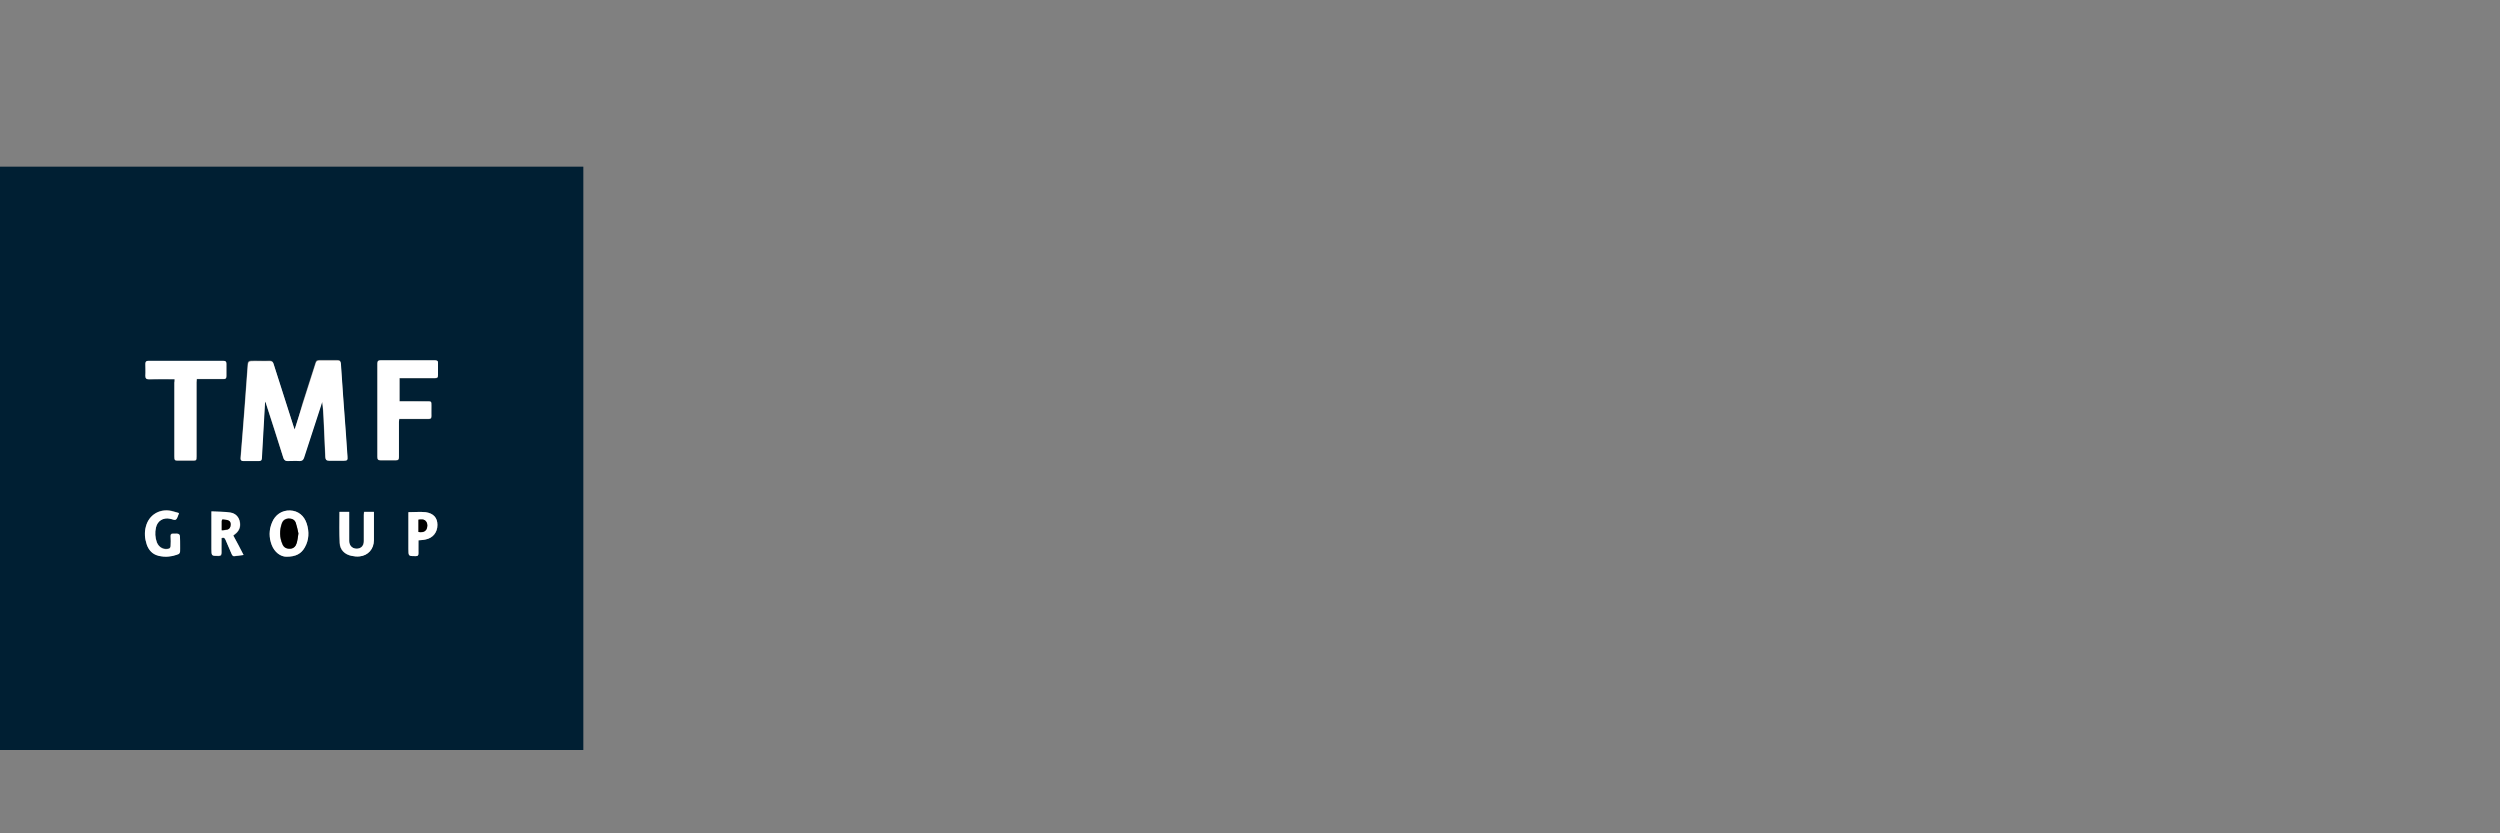 <?xml version="1.0" encoding="UTF-8"?> <svg xmlns="http://www.w3.org/2000/svg" width="150" height="50" viewBox="0 0 150 50" fill="none"><rect x="0" y="0" width="150" height="50" fill="#808080" stroke="none"/><path d="M35 45C23.333 45 11.667 45 0 45C0 33.333 0 21.667 0 10C11.667 10 23.333 10 35 10C35 21.667 35 33.333 35 45ZM17.681 25.768C17.646 25.682 17.629 25.648 17.612 25.596C17.216 24.338 16.802 23.08 16.406 21.822C16.371 21.684 16.302 21.632 16.165 21.632C15.871 21.649 15.579 21.632 15.286 21.632C14.855 21.632 14.855 21.632 14.838 22.08C14.786 22.856 14.717 23.648 14.665 24.424C14.596 25.441 14.51 26.44 14.424 27.457C14.407 27.578 14.476 27.629 14.579 27.629C14.889 27.629 15.217 27.629 15.527 27.629C15.648 27.629 15.682 27.578 15.699 27.457C15.734 26.647 15.785 25.82 15.837 25.01C15.854 24.7 15.871 24.372 15.889 24.062C15.923 24.096 15.94 24.131 15.94 24.165C16.285 25.268 16.647 26.354 16.992 27.457C17.026 27.578 17.095 27.629 17.233 27.629C17.474 27.629 17.715 27.612 17.957 27.629C18.112 27.629 18.198 27.578 18.232 27.422C18.56 26.423 18.887 25.406 19.215 24.407C19.249 24.303 19.284 24.183 19.318 24.079C19.37 24.424 19.387 24.769 19.404 25.096C19.439 25.872 19.473 26.647 19.508 27.405C19.508 27.56 19.577 27.612 19.732 27.612C20.025 27.595 20.318 27.612 20.61 27.612C20.835 27.612 20.852 27.595 20.835 27.371C20.8 26.871 20.766 26.371 20.731 25.872C20.628 24.51 20.542 23.149 20.438 21.787C20.421 21.649 20.387 21.598 20.249 21.598C19.887 21.598 19.508 21.598 19.146 21.598C19.025 21.598 18.956 21.632 18.922 21.77C18.663 22.58 18.405 23.39 18.146 24.2C18.008 24.734 17.853 25.234 17.681 25.768ZM23.971 24.079C23.971 23.614 23.971 23.166 23.971 22.701C24.04 22.701 24.109 22.701 24.16 22.701C24.798 22.701 25.436 22.701 26.091 22.701C26.229 22.701 26.297 22.666 26.28 22.511C26.28 22.287 26.28 22.046 26.28 21.822C26.28 21.684 26.229 21.632 26.091 21.632C25.005 21.632 23.936 21.632 22.851 21.632C22.696 21.632 22.644 21.684 22.644 21.822C22.644 23.683 22.644 25.544 22.644 27.422C22.644 27.578 22.696 27.629 22.834 27.629C23.144 27.629 23.454 27.629 23.747 27.629C23.902 27.629 23.936 27.578 23.936 27.422C23.936 26.733 23.936 26.027 23.936 25.337C23.936 25.268 23.936 25.217 23.954 25.148C24.005 25.148 24.023 25.148 24.057 25.148C24.609 25.148 25.16 25.148 25.712 25.148C25.849 25.148 25.901 25.113 25.884 24.975C25.867 24.769 25.884 24.545 25.884 24.338C25.884 24.096 25.884 24.096 25.642 24.096C25.091 24.079 24.54 24.079 23.971 24.079ZM10.478 22.752C10.478 22.838 10.478 22.907 10.478 22.976C10.478 24.441 10.478 25.923 10.478 27.388C10.478 27.646 10.478 27.646 10.736 27.646C11.012 27.646 11.287 27.646 11.563 27.646C11.787 27.646 11.805 27.629 11.805 27.405C11.805 25.923 11.805 24.441 11.805 22.959C11.805 22.89 11.805 22.821 11.822 22.752C12.356 22.752 12.89 22.752 13.407 22.752C13.545 22.752 13.597 22.701 13.597 22.58C13.597 22.339 13.597 22.08 13.597 21.839C13.597 21.718 13.562 21.667 13.424 21.667C11.925 21.667 10.426 21.667 8.909 21.667C8.789 21.667 8.737 21.718 8.737 21.839C8.737 22.08 8.737 22.322 8.737 22.563C8.737 22.718 8.789 22.77 8.944 22.77C9.426 22.735 9.926 22.752 10.478 22.752ZM17.181 33.402C17.75 33.419 18.077 33.213 18.284 32.851C18.543 32.403 18.56 31.903 18.405 31.421C18.25 30.938 17.888 30.645 17.405 30.628C16.923 30.61 16.509 30.869 16.32 31.352C16.147 31.8 16.147 32.248 16.302 32.696C16.475 33.144 16.854 33.402 17.181 33.402ZM14.614 33.299C14.407 32.885 14.217 32.523 14.01 32.144C14.045 32.11 14.079 32.093 14.097 32.075C14.338 31.886 14.458 31.645 14.407 31.352C14.355 31.024 14.131 30.817 13.838 30.766C13.476 30.714 13.097 30.714 12.701 30.697C12.701 30.8 12.701 30.869 12.701 30.938C12.701 31.61 12.701 32.282 12.701 32.954C12.701 33.368 12.701 33.351 13.114 33.368C13.269 33.368 13.304 33.316 13.304 33.161C13.287 32.868 13.304 32.575 13.304 32.299C13.442 32.248 13.493 32.282 13.545 32.403C13.666 32.696 13.786 32.989 13.924 33.282C13.941 33.333 14.01 33.385 14.045 33.385C14.217 33.351 14.407 33.333 14.614 33.299ZM20.369 30.714C20.369 31.352 20.352 31.955 20.369 32.575C20.387 32.989 20.662 33.264 21.076 33.351C21.231 33.385 21.403 33.402 21.558 33.385C22.075 33.333 22.42 32.937 22.42 32.42C22.42 31.92 22.42 31.403 22.42 30.904C22.42 30.852 22.42 30.783 22.42 30.714C22.213 30.714 22.024 30.714 21.834 30.714C21.834 30.783 21.817 30.852 21.817 30.921C21.817 31.438 21.817 31.955 21.817 32.472C21.817 32.765 21.627 32.937 21.352 32.92C21.11 32.903 20.938 32.73 20.938 32.455C20.938 31.938 20.938 31.421 20.938 30.904C20.938 30.835 20.938 30.783 20.938 30.714C20.731 30.714 20.559 30.714 20.369 30.714ZM10.736 30.783C10.581 30.731 10.443 30.68 10.288 30.645C9.581 30.49 8.944 30.886 8.754 31.576C8.668 31.938 8.685 32.299 8.806 32.661C8.927 33.006 9.168 33.247 9.513 33.333C9.926 33.437 10.322 33.385 10.719 33.23C10.771 33.213 10.805 33.127 10.805 33.075C10.822 32.868 10.805 32.644 10.805 32.437C10.805 32.006 10.805 32.006 10.374 32.006C10.254 32.006 10.219 32.058 10.236 32.161C10.236 32.368 10.236 32.575 10.236 32.765C10.236 32.816 10.185 32.885 10.15 32.903C9.823 32.989 9.53 32.834 9.409 32.523C9.306 32.23 9.289 31.938 9.357 31.645C9.444 31.231 9.788 31.024 10.202 31.11C10.322 31.128 10.478 31.214 10.546 31.162C10.633 31.11 10.667 30.955 10.719 30.835C10.736 30.852 10.736 30.835 10.736 30.783ZM24.505 30.731C24.505 30.8 24.505 30.869 24.505 30.938C24.505 31.61 24.505 32.265 24.505 32.937C24.505 33.368 24.505 33.368 24.936 33.368C25.057 33.368 25.108 33.333 25.108 33.196C25.091 32.937 25.108 32.678 25.108 32.42C25.263 32.403 25.401 32.403 25.539 32.368C25.987 32.282 26.263 31.938 26.246 31.489C26.246 31.076 26.004 30.8 25.539 30.731C25.212 30.697 24.867 30.731 24.505 30.731Z" fill="#001F33"></path><path d="M17.681 25.768C17.853 25.234 18.008 24.734 18.163 24.235C18.422 23.424 18.68 22.615 18.939 21.805C18.974 21.684 19.025 21.632 19.163 21.632C19.525 21.632 19.904 21.632 20.266 21.632C20.404 21.632 20.438 21.684 20.456 21.822C20.542 23.183 20.645 24.545 20.748 25.906C20.783 26.406 20.817 26.906 20.852 27.405C20.869 27.612 20.835 27.647 20.628 27.647C20.335 27.647 20.042 27.647 19.749 27.647C19.594 27.647 19.542 27.595 19.525 27.44C19.491 26.664 19.456 25.889 19.422 25.131C19.404 24.786 19.387 24.459 19.335 24.114C19.301 24.217 19.266 24.338 19.232 24.441C18.904 25.441 18.577 26.457 18.25 27.457C18.198 27.612 18.129 27.664 17.974 27.664C17.733 27.647 17.491 27.664 17.25 27.664C17.112 27.664 17.061 27.612 17.009 27.491C16.664 26.389 16.32 25.303 15.958 24.2C15.941 24.166 15.941 24.131 15.906 24.097C15.889 24.407 15.871 24.734 15.854 25.044C15.803 25.854 15.768 26.682 15.716 27.491C15.716 27.612 15.665 27.664 15.544 27.664C15.234 27.664 14.906 27.664 14.596 27.664C14.476 27.664 14.424 27.612 14.441 27.491C14.527 26.475 14.596 25.475 14.682 24.459C14.734 23.683 14.803 22.89 14.855 22.115C14.889 21.667 14.872 21.667 15.303 21.667C15.596 21.667 15.889 21.667 16.182 21.667C16.32 21.667 16.389 21.718 16.423 21.856C16.819 23.114 17.233 24.372 17.629 25.63C17.629 25.648 17.646 25.682 17.681 25.768Z" fill="white"></path><path d="M23.971 24.079C24.54 24.079 25.091 24.079 25.643 24.079C25.884 24.079 25.884 24.079 25.884 24.321C25.884 24.528 25.884 24.752 25.884 24.958C25.884 25.096 25.832 25.131 25.712 25.131C25.16 25.131 24.609 25.131 24.057 25.131C24.023 25.131 24.005 25.131 23.954 25.131C23.954 25.2 23.936 25.251 23.936 25.32C23.936 26.01 23.936 26.716 23.936 27.405C23.936 27.561 23.902 27.612 23.747 27.612C23.437 27.612 23.127 27.612 22.834 27.612C22.678 27.612 22.644 27.561 22.644 27.405C22.644 25.544 22.644 23.683 22.644 21.805C22.644 21.65 22.696 21.615 22.851 21.615C23.936 21.615 25.005 21.615 26.091 21.615C26.229 21.615 26.297 21.65 26.28 21.805C26.28 22.029 26.28 22.27 26.28 22.494C26.28 22.649 26.229 22.684 26.091 22.684C25.453 22.684 24.815 22.684 24.16 22.684C24.109 22.684 24.04 22.684 23.971 22.684C23.971 23.166 23.971 23.614 23.971 24.079Z" fill="white"></path><path d="M10.477 22.752C9.943 22.752 9.426 22.752 8.927 22.752C8.771 22.752 8.72 22.701 8.72 22.546C8.737 22.304 8.72 22.063 8.72 21.822C8.72 21.701 8.771 21.649 8.892 21.649C10.391 21.649 11.891 21.649 13.407 21.649C13.545 21.649 13.579 21.701 13.579 21.822C13.579 22.063 13.579 22.322 13.579 22.563C13.579 22.701 13.528 22.752 13.39 22.735C12.873 22.735 12.356 22.735 11.804 22.735C11.804 22.804 11.787 22.873 11.787 22.942C11.787 24.424 11.787 25.906 11.787 27.388C11.787 27.629 11.77 27.629 11.546 27.629C11.27 27.629 10.995 27.629 10.719 27.629C10.477 27.629 10.46 27.629 10.46 27.371C10.46 25.906 10.46 24.424 10.46 22.959C10.477 22.907 10.477 22.838 10.477 22.752Z" fill="white"></path><path d="M17.181 33.402C16.836 33.402 16.474 33.144 16.302 32.696C16.13 32.248 16.13 31.8 16.32 31.352C16.509 30.886 16.923 30.61 17.405 30.628C17.888 30.645 18.25 30.938 18.405 31.42C18.56 31.903 18.543 32.403 18.284 32.851C18.077 33.213 17.767 33.402 17.181 33.402ZM17.905 32.006C17.853 31.817 17.819 31.593 17.733 31.369C17.664 31.179 17.491 31.11 17.302 31.11C17.112 31.11 16.974 31.214 16.905 31.386C16.75 31.817 16.767 32.248 16.94 32.661C17.026 32.868 17.216 32.937 17.422 32.92C17.629 32.903 17.75 32.765 17.784 32.592C17.853 32.42 17.87 32.23 17.905 32.006Z" fill="white"></path><path d="M14.613 33.299C14.389 33.334 14.2 33.351 14.027 33.368C13.993 33.368 13.924 33.316 13.907 33.265C13.786 32.972 13.648 32.679 13.528 32.386C13.476 32.265 13.424 32.231 13.287 32.282C13.287 32.558 13.287 32.851 13.287 33.144C13.287 33.282 13.252 33.351 13.097 33.351C12.683 33.351 12.683 33.351 12.683 32.937C12.683 32.265 12.683 31.593 12.683 30.921C12.683 30.852 12.683 30.8 12.683 30.68C13.08 30.697 13.459 30.697 13.821 30.749C14.131 30.8 14.338 31.007 14.389 31.334C14.441 31.645 14.32 31.886 14.079 32.058C14.062 32.076 14.027 32.093 13.993 32.127C14.217 32.524 14.407 32.903 14.613 33.299ZM13.304 31.817C13.407 31.817 13.476 31.817 13.562 31.8C13.683 31.783 13.786 31.731 13.821 31.61C13.855 31.472 13.855 31.317 13.717 31.248C13.614 31.197 13.476 31.197 13.355 31.179C13.338 31.179 13.304 31.231 13.304 31.266C13.304 31.438 13.304 31.61 13.304 31.817Z" fill="white"></path><path d="M20.369 30.714C20.559 30.714 20.748 30.714 20.955 30.714C20.955 30.783 20.955 30.834 20.955 30.903C20.955 31.42 20.955 31.937 20.955 32.454C20.955 32.73 21.128 32.902 21.369 32.92C21.645 32.937 21.834 32.765 21.834 32.472C21.834 31.955 21.834 31.438 21.834 30.921C21.834 30.852 21.834 30.8 21.851 30.714C22.058 30.714 22.23 30.714 22.437 30.714C22.437 30.783 22.437 30.834 22.437 30.903C22.437 31.403 22.437 31.92 22.437 32.42C22.437 32.937 22.093 33.333 21.576 33.385C21.421 33.402 21.248 33.385 21.093 33.35C20.68 33.264 20.404 32.989 20.387 32.575C20.352 31.955 20.369 31.352 20.369 30.714Z" fill="white"></path><path d="M10.736 30.783C10.719 30.835 10.719 30.835 10.719 30.852C10.667 30.973 10.633 31.128 10.547 31.179C10.46 31.231 10.322 31.145 10.202 31.128C9.806 31.041 9.444 31.248 9.357 31.662C9.289 31.955 9.306 32.248 9.409 32.541C9.53 32.851 9.823 33.023 10.15 32.92C10.185 32.903 10.236 32.834 10.236 32.782C10.254 32.575 10.254 32.368 10.236 32.179C10.236 32.075 10.271 32.024 10.374 32.024C10.805 32.007 10.805 32.007 10.805 32.455C10.805 32.661 10.805 32.885 10.805 33.092C10.805 33.144 10.753 33.23 10.719 33.247C10.322 33.402 9.926 33.454 9.513 33.351C9.151 33.264 8.927 33.023 8.806 32.679C8.685 32.317 8.651 31.955 8.754 31.593C8.927 30.904 9.564 30.507 10.288 30.662C10.443 30.697 10.581 30.748 10.736 30.783Z" fill="white"></path><path d="M24.505 30.731C24.867 30.731 25.212 30.697 25.539 30.731C26.022 30.8 26.246 31.076 26.246 31.489C26.246 31.937 25.97 32.282 25.539 32.368C25.401 32.403 25.263 32.403 25.108 32.42C25.108 32.678 25.108 32.937 25.108 33.195C25.108 33.333 25.074 33.368 24.936 33.368C24.505 33.368 24.505 33.368 24.505 32.937C24.505 32.265 24.505 31.61 24.505 30.938C24.505 30.869 24.505 30.8 24.505 30.731ZM25.108 31.92C25.298 31.955 25.453 31.955 25.574 31.782C25.66 31.645 25.677 31.421 25.574 31.3C25.453 31.128 25.281 31.179 25.108 31.179C25.108 31.438 25.108 31.679 25.108 31.92Z" fill="white"></path><path d="M17.905 32.007C17.871 32.23 17.854 32.42 17.802 32.592C17.75 32.765 17.629 32.903 17.44 32.92C17.216 32.937 17.044 32.868 16.957 32.661C16.768 32.248 16.768 31.817 16.923 31.386C16.992 31.214 17.13 31.128 17.319 31.11C17.526 31.11 17.681 31.179 17.75 31.369C17.819 31.593 17.871 31.817 17.905 32.007Z" fill="black"></path><path d="M13.304 31.817C13.304 31.61 13.304 31.438 13.304 31.248C13.304 31.214 13.338 31.162 13.355 31.162C13.476 31.179 13.614 31.179 13.717 31.231C13.855 31.3 13.855 31.455 13.821 31.593C13.786 31.714 13.7 31.782 13.562 31.782C13.476 31.8 13.407 31.817 13.304 31.817Z" fill="black"></path><path d="M25.108 31.92C25.108 31.679 25.108 31.438 25.108 31.179C25.28 31.162 25.453 31.128 25.573 31.3C25.66 31.421 25.66 31.645 25.573 31.783C25.453 31.938 25.298 31.938 25.108 31.92Z" fill="black"></path></svg> 